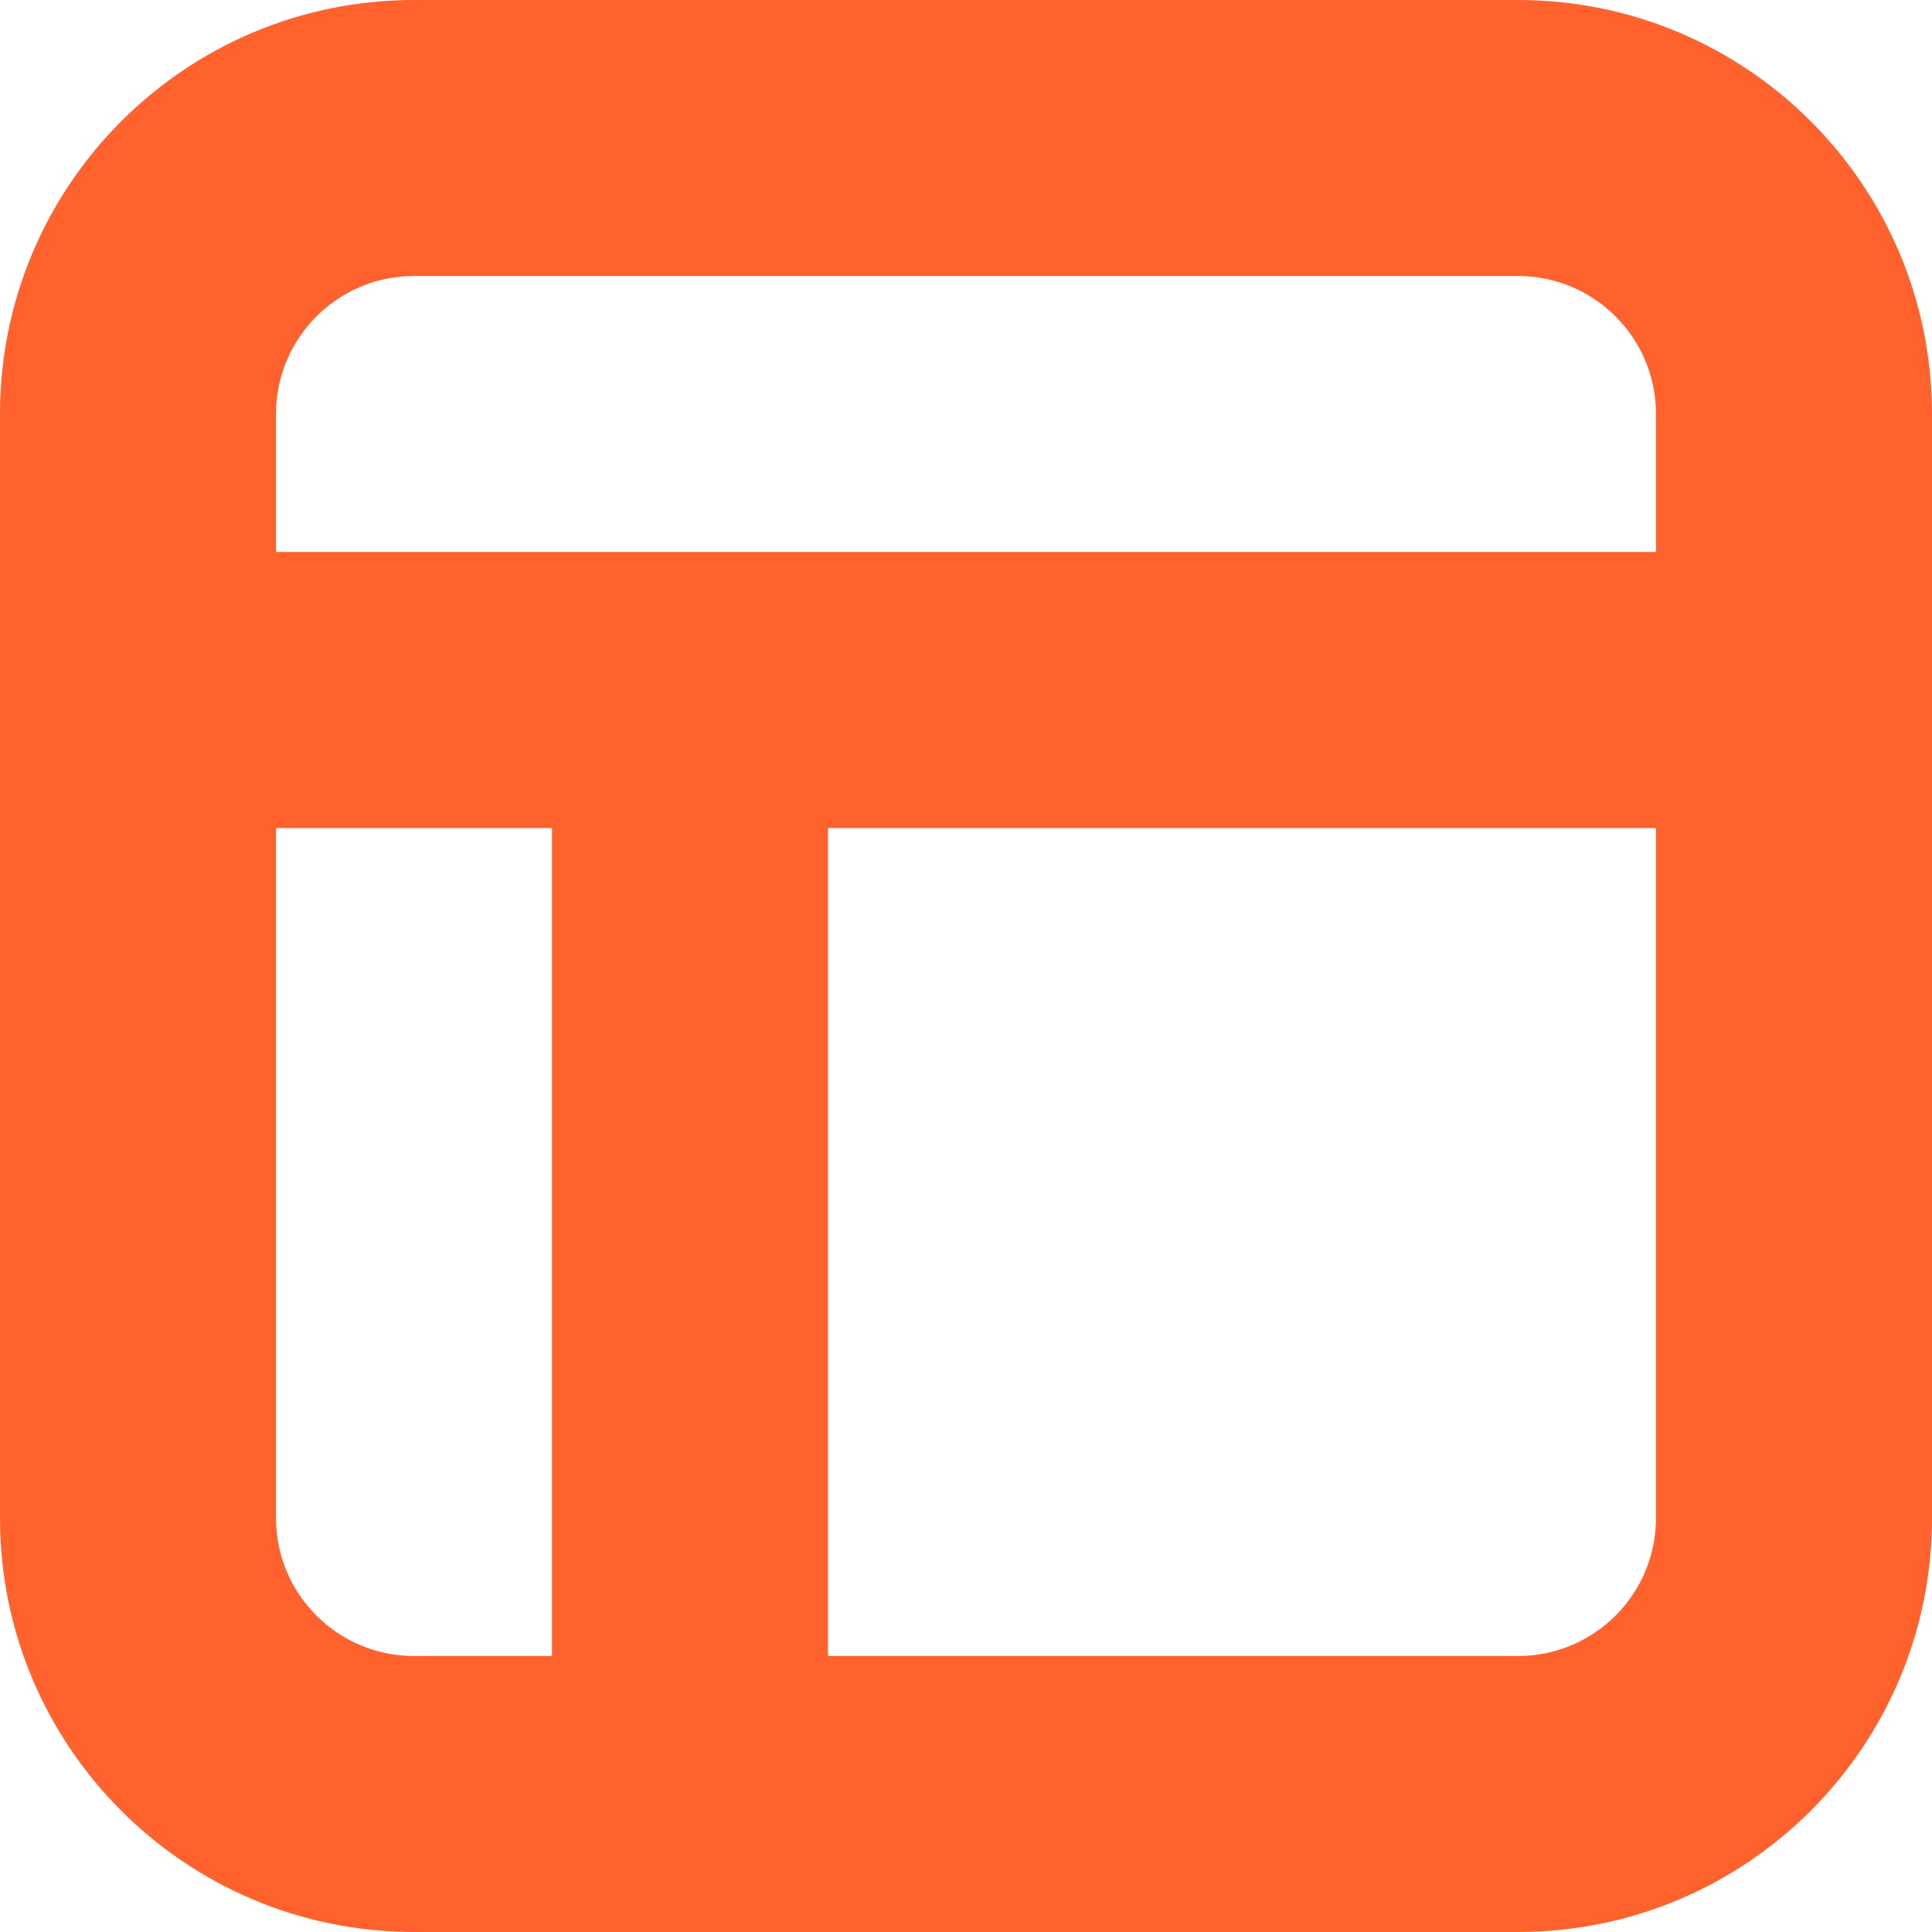 <svg width="150" height="150" viewBox="0 0 150 150" fill="none" xmlns="http://www.w3.org/2000/svg">
<path d="M64.286 128.571H117.857C123.774 128.571 128.571 123.774 128.571 117.857V64.286H64.286V128.571ZM42.857 128.571V64.286H21.429V117.857C21.429 123.774 26.226 128.571 32.143 128.571H42.857ZM128.571 32.143C128.571 26.226 123.774 21.429 117.857 21.429H32.143C26.226 21.429 21.429 26.226 21.429 32.143V42.857H128.571V32.143ZM32.143 0H117.857C135.609 0 150 14.391 150 32.143V117.857C150 135.609 135.609 150 117.857 150H32.143C14.391 150 0 135.609 0 117.857V32.143C0 14.391 14.391 0 32.143 0Z" fill="#FF622D"/>
</svg>
